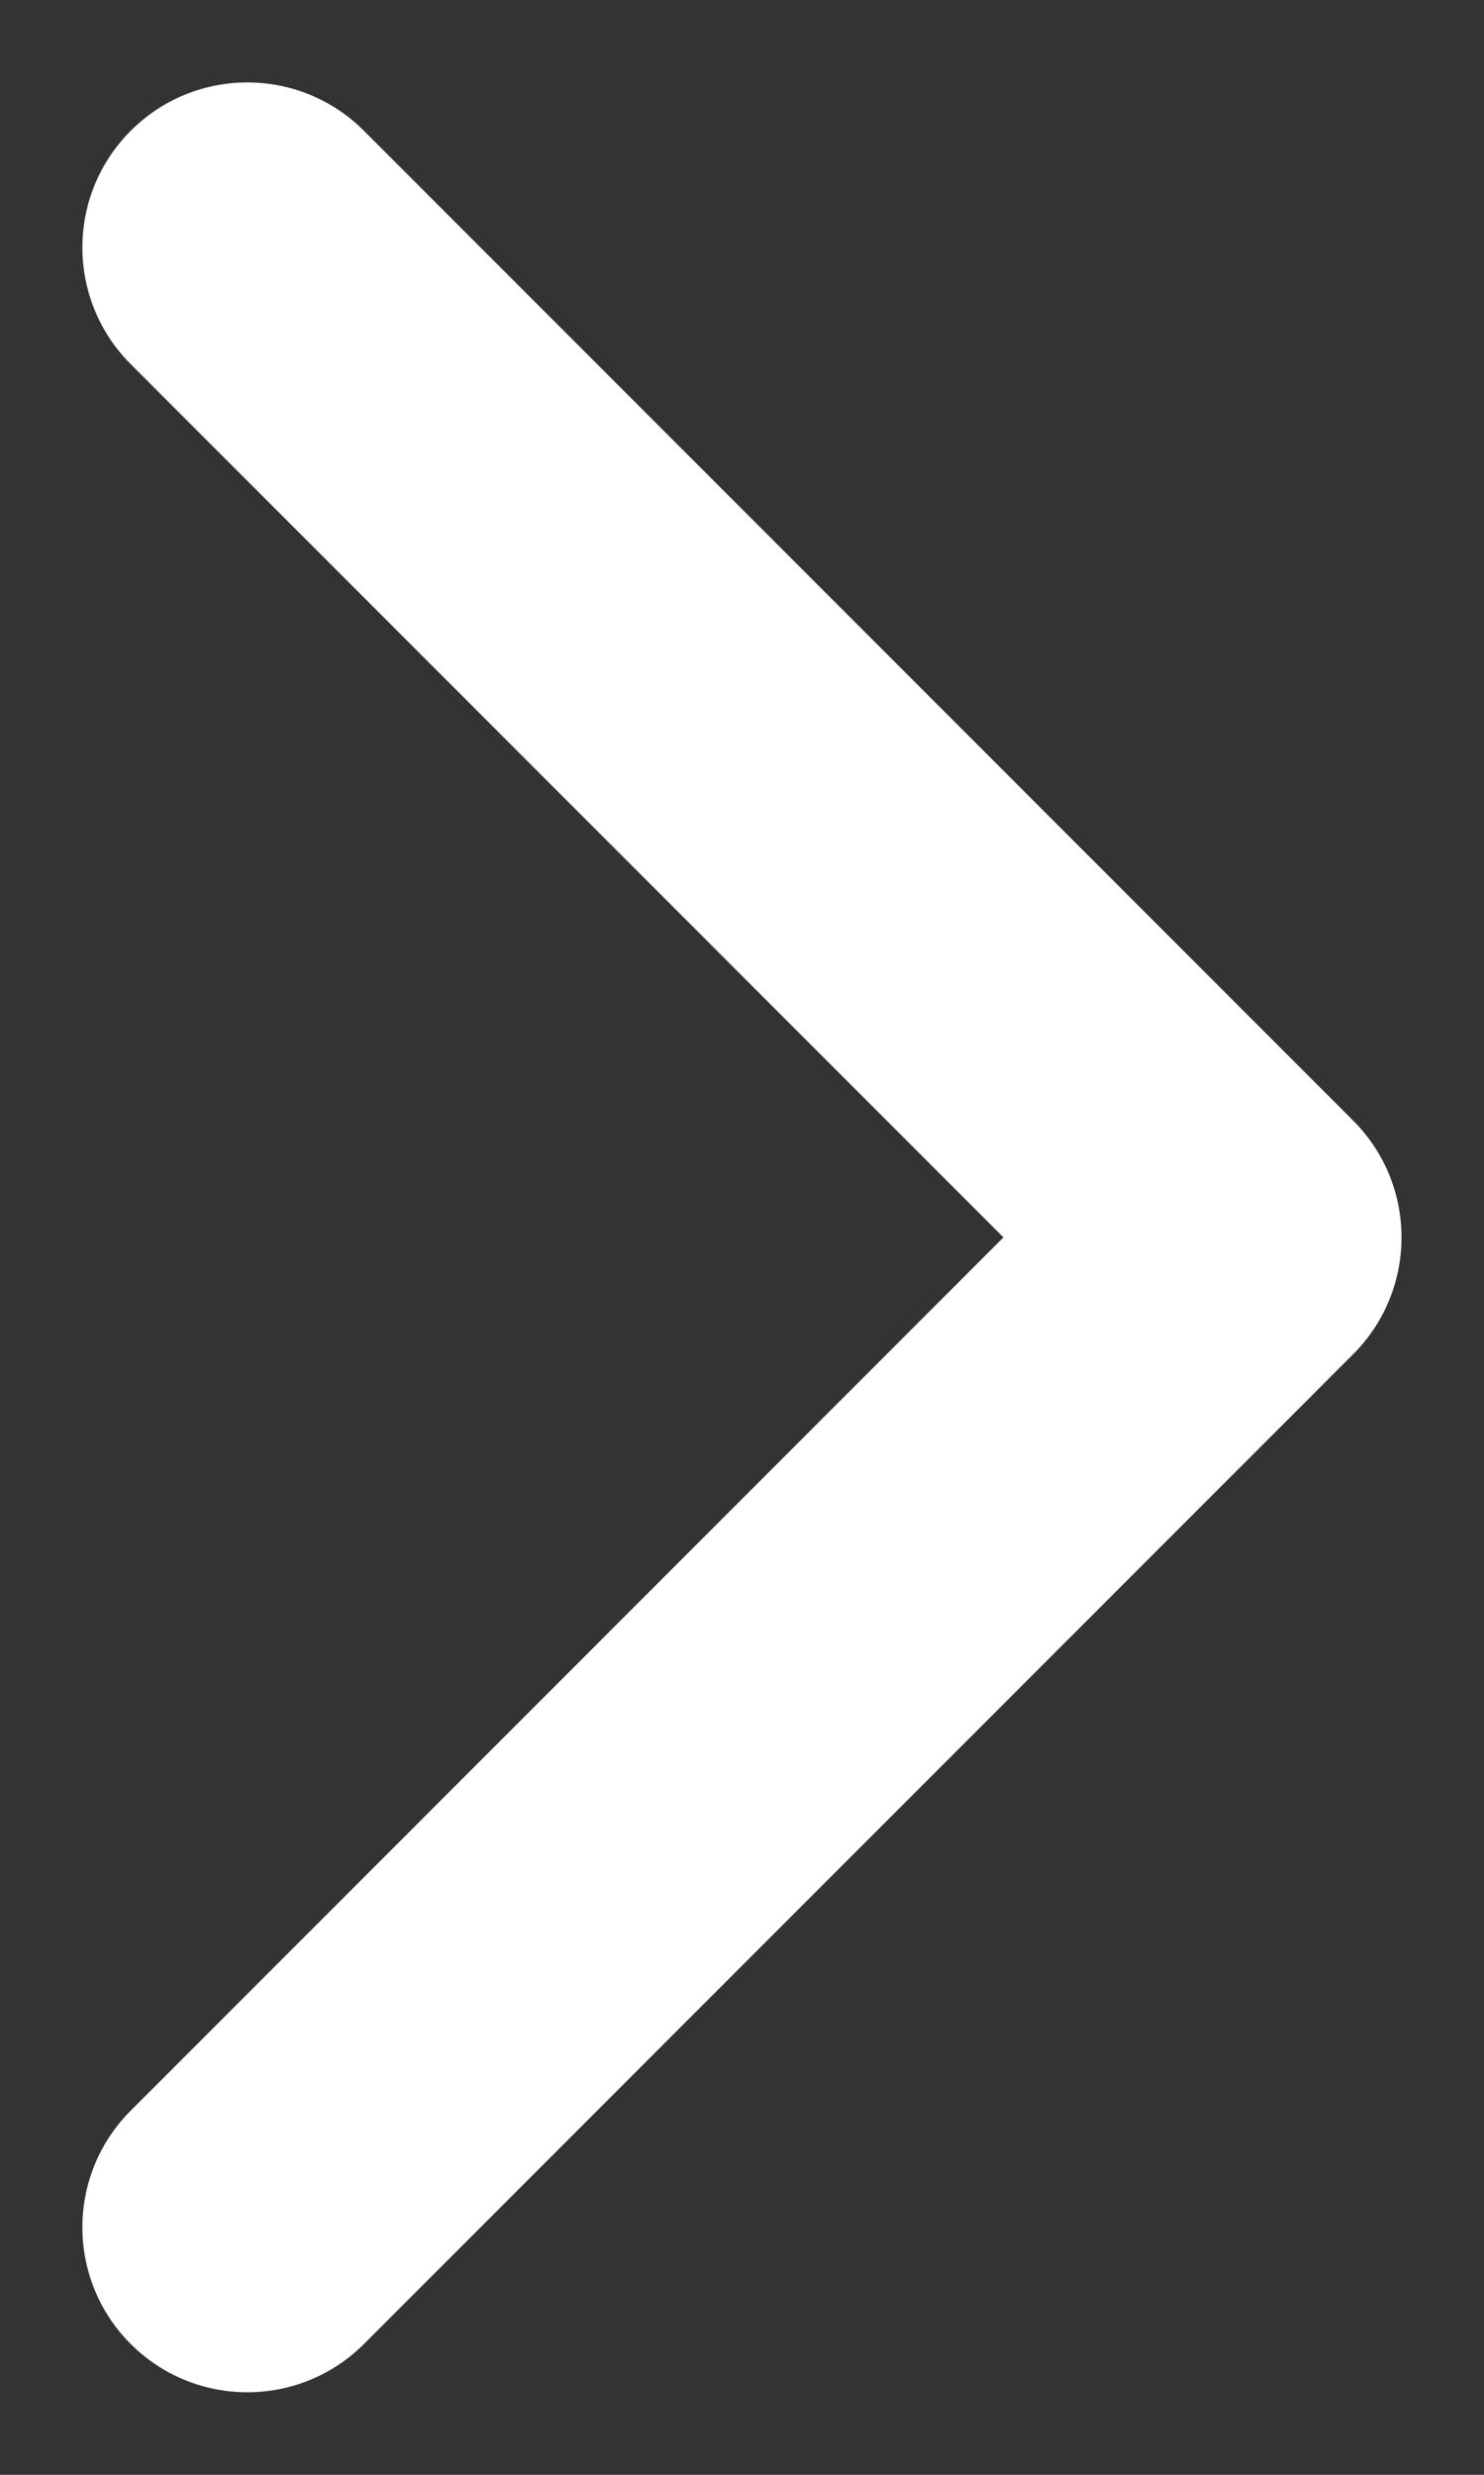 <svg width="12" height="20" viewBox="0 0 12 20" fill="none" xmlns="http://www.w3.org/2000/svg">
<rect x="0" y="0" width="12" height="20" fill="#333333" stroke="none"/>
<path fill-rule="evenodd" clip-rule="evenodd" d="M1.057 1.057C1.578 0.536 2.422 0.536 2.943 1.057L10.943 9.057C11.463 9.578 11.463 10.422 10.943 10.943L2.943 18.943C2.422 19.463 1.578 19.463 1.057 18.943C0.536 18.422 0.536 17.578 1.057 17.057L8.114 10L1.057 2.943C0.536 2.422 0.536 1.578 1.057 1.057Z" fill="white"/>
</svg>
